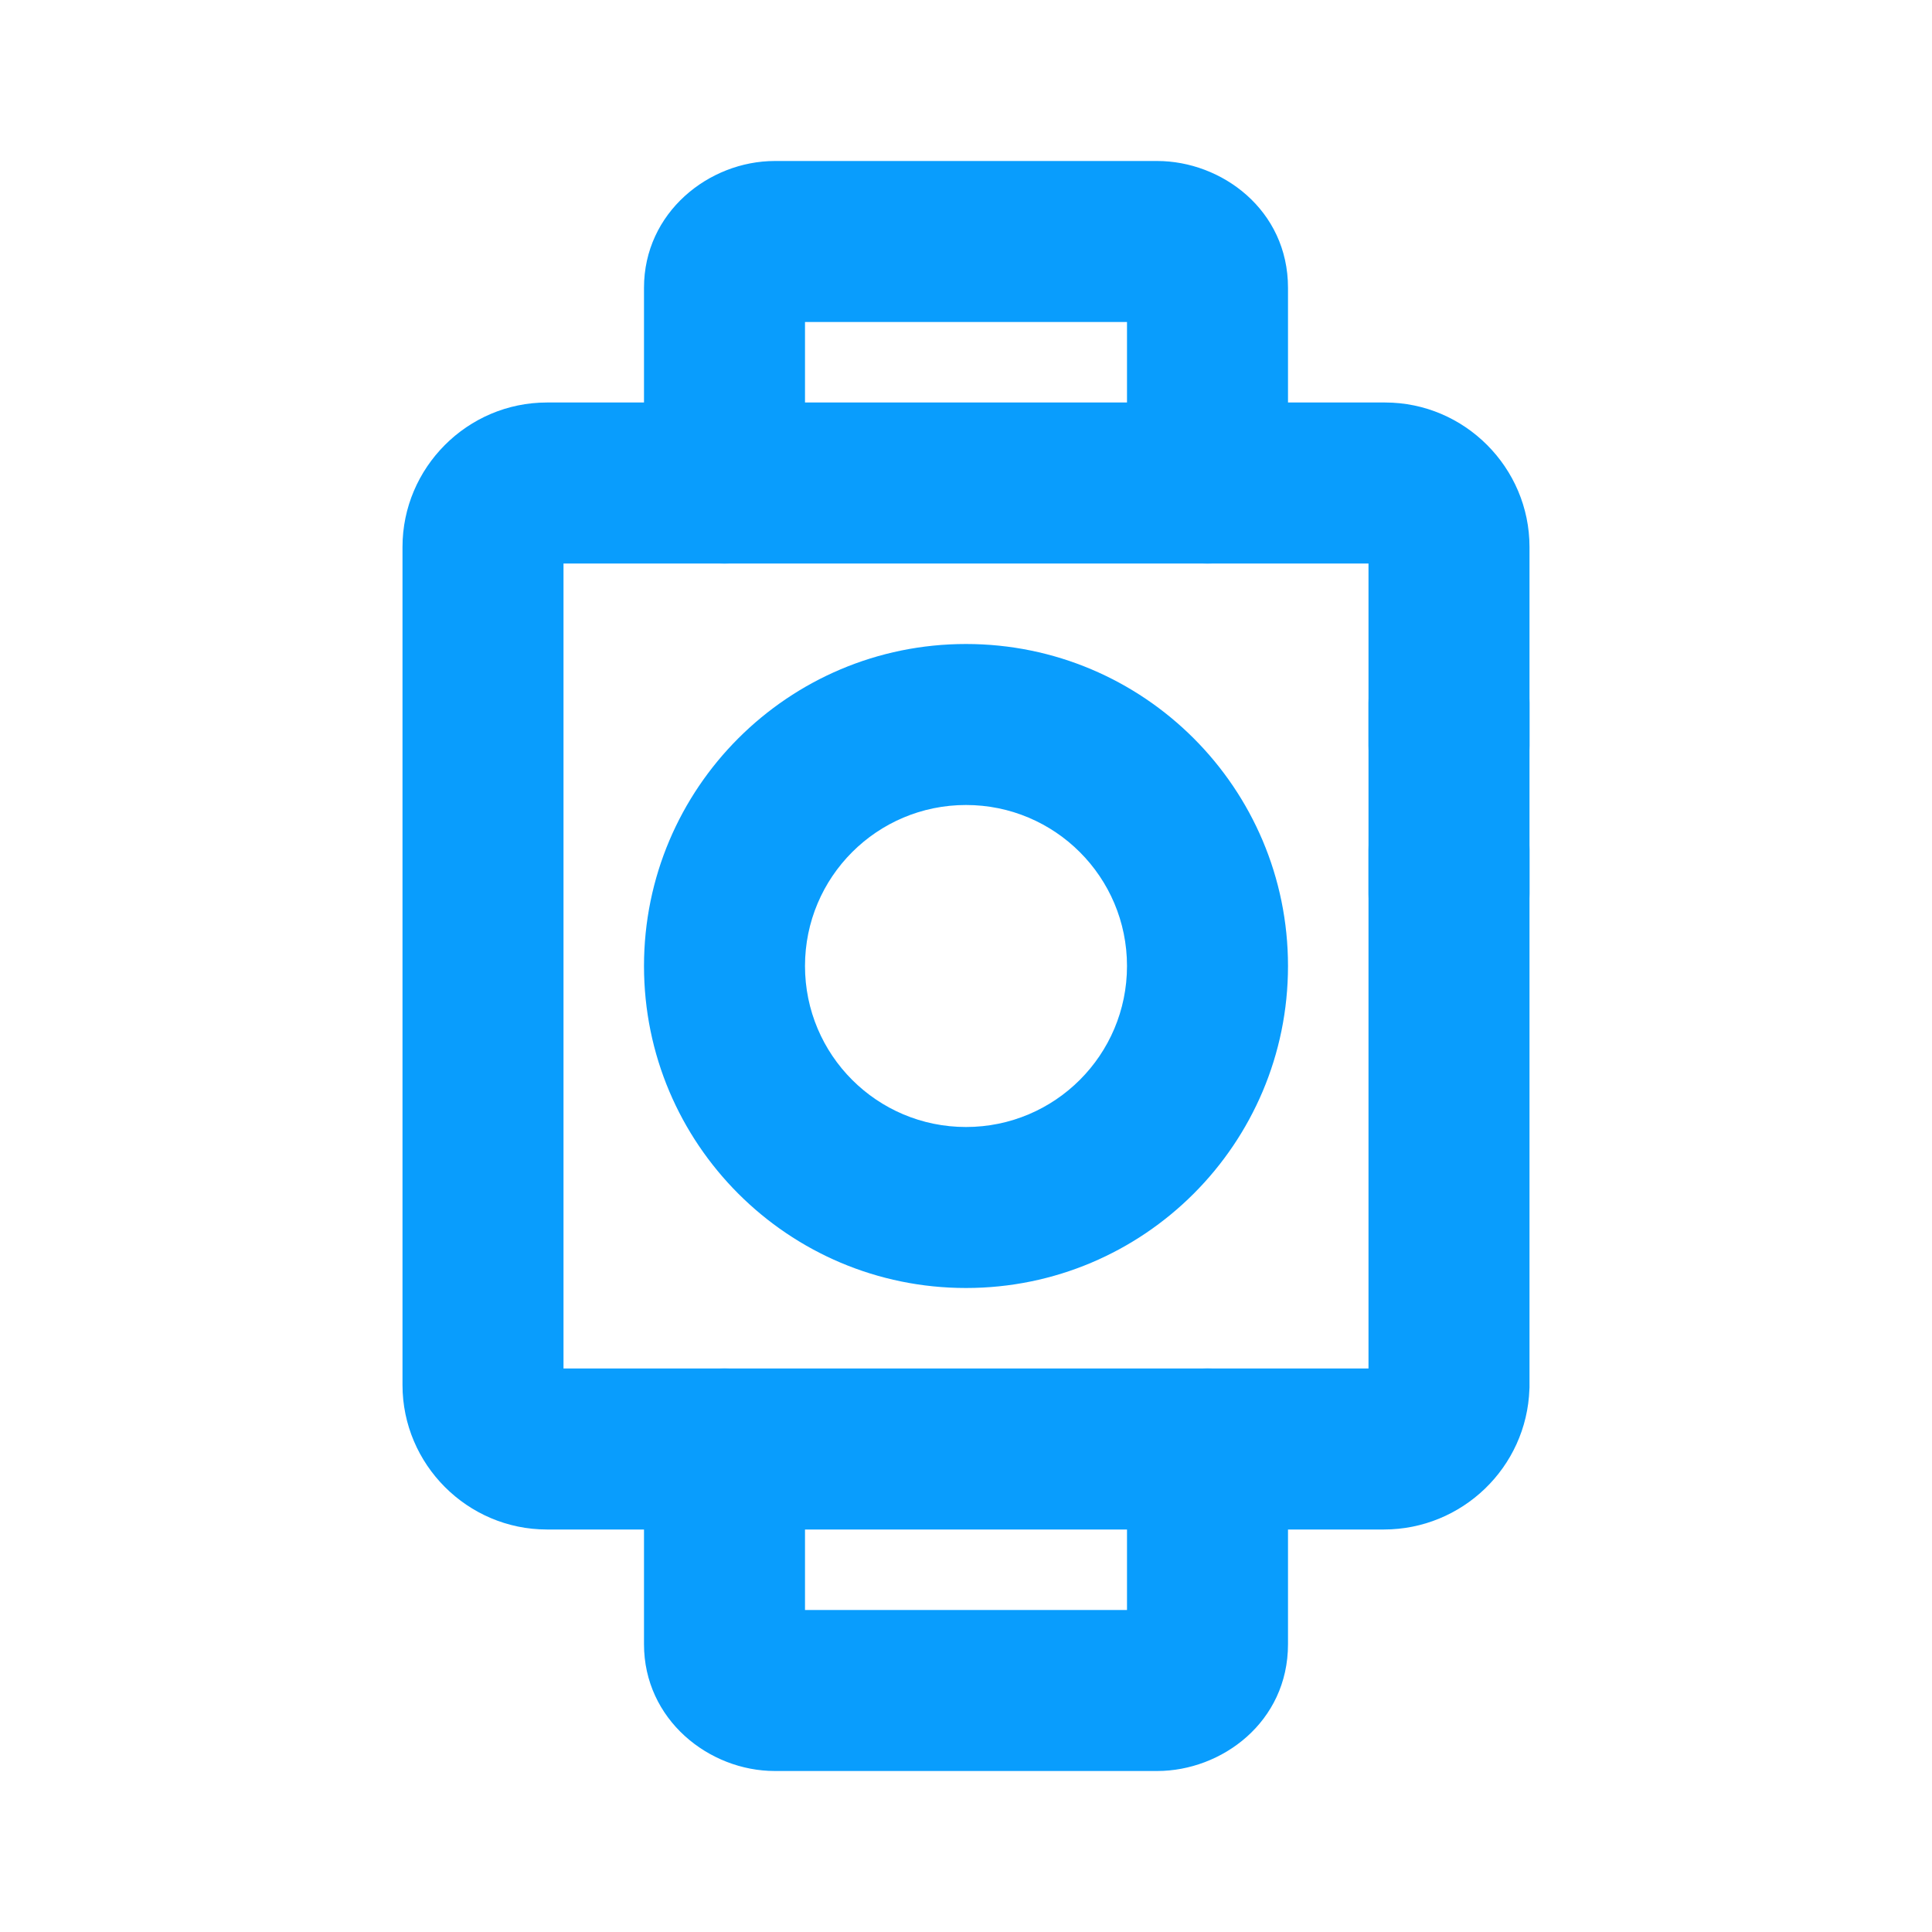 <svg width="24" height="24" viewBox="0 0 24 24" fill="none" xmlns="http://www.w3.org/2000/svg">
<path fill-rule="evenodd" clip-rule="evenodd" d="M12 10C10.895 10 10 10.895 10 12C10 13.105 10.895 14 12 14C13.105 14 14 13.105 14 12C14 10.895 13.105 10 12 10ZM8 12C8 9.791 9.791 8 12 8C14.209 8 16 9.791 16 12C16 14.209 14.209 16 12 16C9.791 16 8 14.209 8 12Z" fill="#099DFD"/>
<path fill-rule="evenodd" clip-rule="evenodd" d="M18 7.733C18.552 7.733 19 8.181 19 8.733V9.261C19 9.813 18.552 10.261 18 10.261C17.448 10.261 17 9.813 17 9.261V8.733C17 8.181 17.448 7.733 18 7.733Z" fill="#099DFD"/>
<path fill-rule="evenodd" clip-rule="evenodd" d="M18 9.559C18.552 9.559 19 10.007 19 10.559V11.102C19 11.655 18.552 12.102 18 12.102C17.448 12.102 17 11.655 17 11.102V10.559C17 10.007 17.448 9.559 18 9.559Z" fill="#099DFD"/>
<path fill-rule="evenodd" clip-rule="evenodd" d="M7 7V17H17V7H7ZM5 6.795C5 5.809 5.806 5 6.794 5H17.206C18.194 5 19 5.809 19 6.795V17.237L18.999 17.254C18.966 18.231 18.161 19 17.191 19H6.794C5.806 19 5 18.191 5 17.205V6.795Z" fill="#099DFD"/>
<path fill-rule="evenodd" clip-rule="evenodd" d="M10 4V6C10 6.552 9.552 7 9 7C8.448 7 8 6.552 8 6V3.575C8 2.639 8.806 2 9.625 2H14.375C15.175 2 16 2.607 16 3.575V6C16 6.552 15.552 7 15 7C14.448 7 14 6.552 14 6V4H10Z" fill="#099DFD"/>
<path fill-rule="evenodd" clip-rule="evenodd" d="M9 17C9.552 17 10 17.448 10 18V20H14V18C14 17.448 14.448 17 15 17C15.552 17 16 17.448 16 18V20.425C16 21.393 15.175 22 14.375 22H9.625C8.806 22 8 21.361 8 20.425V18C8 17.448 8.448 17 9 17Z" fill="#099DFD"/>
</svg>
